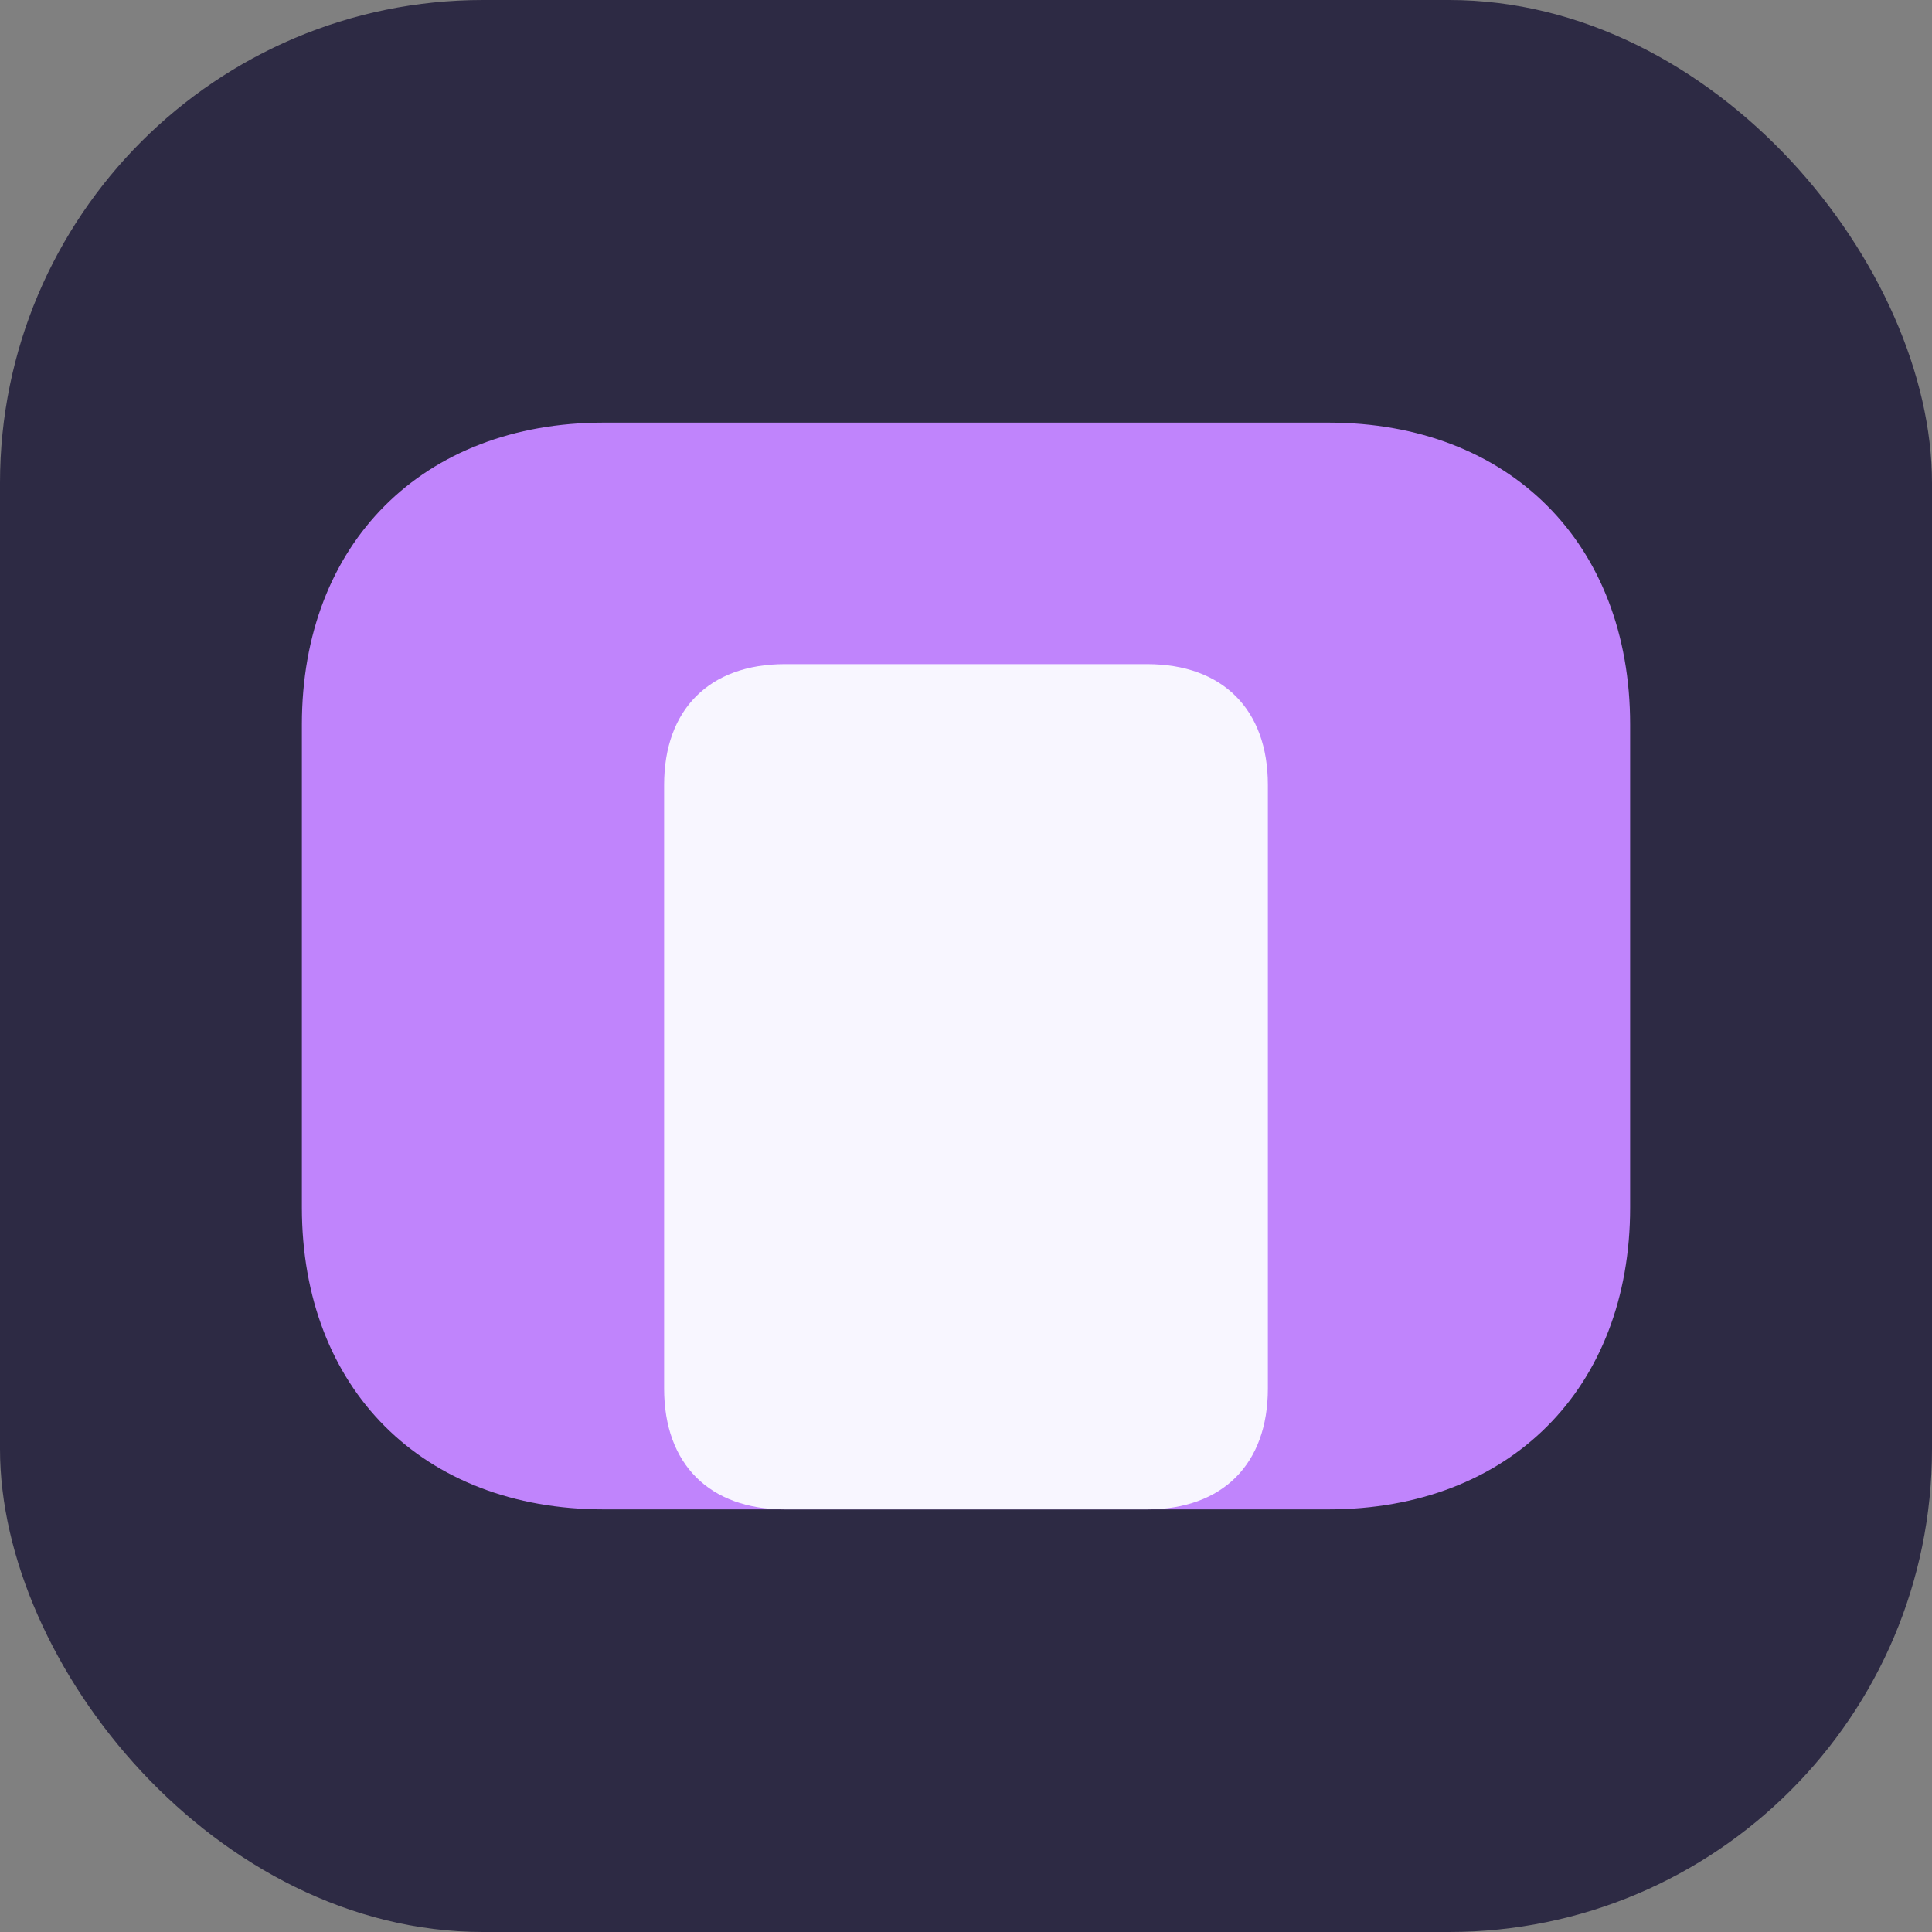 <svg width="64" height="64" viewBox="0 0 64 64" xmlns="http://www.w3.org/2000/svg">
  <rect x="0" y="0" width="64" height="64" fill="#808080" stroke="none"/>
  <rect width="64" height="64" rx="16" fill="#2d2a44" />
  <path d="M20 14h24c6 0 10 4 10 10v16c0 6-4 10-10 10H20c-6 0-10-4-10-10V24c0-6 4-10 10-10z" fill="#c084fc" />
  <path d="M26 22h12c2.5 0 4 1.5 4 4v20c0 2.5-1.5 4-4 4H26c-2.5 0-4-1.5-4-4V26c0-2.5 1.5-4 4-4z" fill="#f8f6ff" />
</svg>

